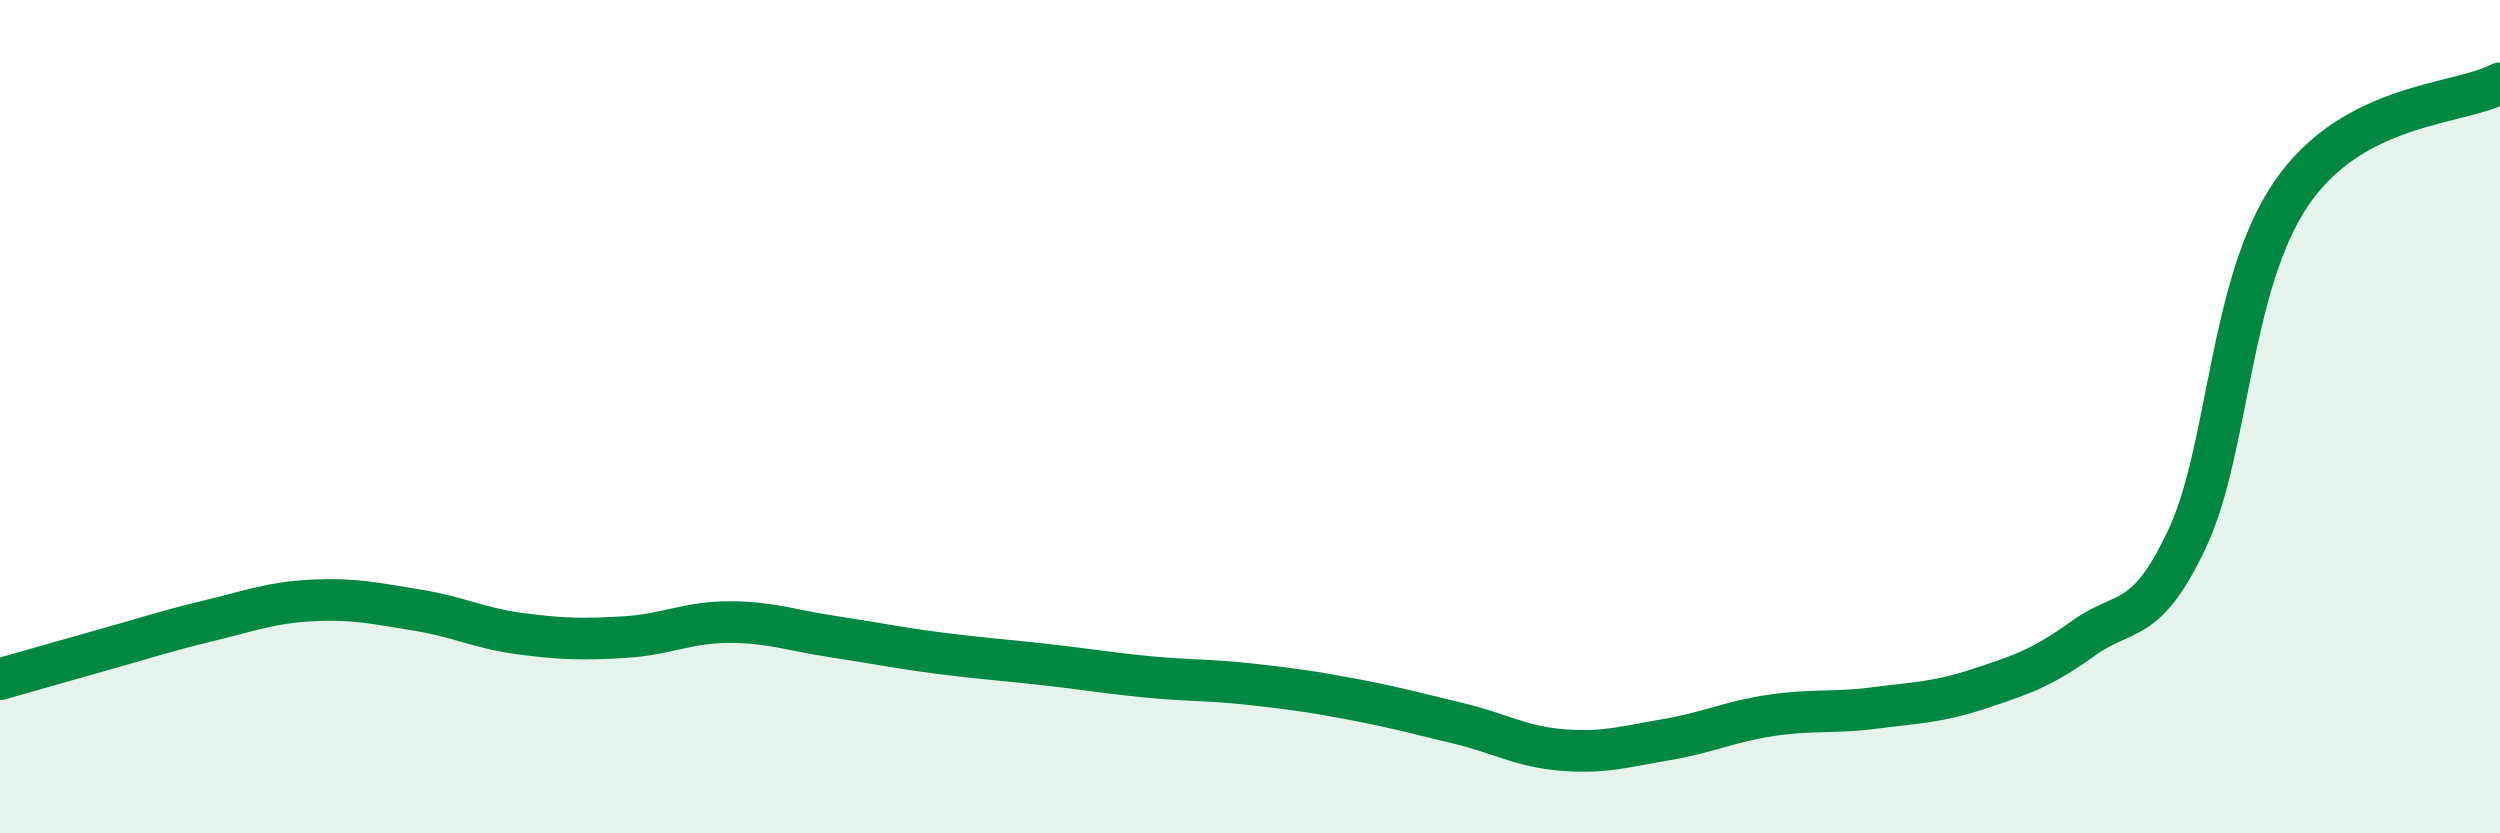 
    <svg width="60" height="20" viewBox="0 0 60 20" xmlns="http://www.w3.org/2000/svg">
      <path
        d="M 0,16.3 C 0.5,16.16 1.5,15.87 2.5,15.59 C 3.5,15.31 4,15.14 5,14.9 C 6,14.66 6.5,14.46 7.5,14.41 C 8.5,14.36 9,14.48 10,14.64 C 11,14.8 11.5,15.08 12.5,15.21 C 13.5,15.34 14,15.35 15,15.29 C 16,15.23 16.5,14.93 17.5,14.93 C 18.5,14.93 19,15.13 20,15.28 C 21,15.43 21.5,15.54 22.5,15.67 C 23.5,15.8 24,15.83 25,15.94 C 26,16.05 26.5,16.14 27.5,16.24 C 28.5,16.34 29,16.31 30,16.42 C 31,16.53 31.5,16.6 32.5,16.79 C 33.5,16.98 34,17.12 35,17.36 C 36,17.6 36.5,17.92 37.5,18 C 38.5,18.08 39,17.92 40,17.75 C 41,17.58 41.5,17.32 42.5,17.17 C 43.5,17.02 44,17.12 45,16.99 C 46,16.86 46.5,16.86 47.5,16.53 C 48.5,16.2 49,16.04 50,15.32 C 51,14.6 51.5,15.05 52.5,12.91 C 53.5,10.77 53.5,6.81 55,4.63 C 56.5,2.45 59,2.53 60,2L60 20L0 20Z"
        fill="#008740"
        opacity="0.1"
        stroke-linecap="round"
        stroke-linejoin="round"
      />
      <path
        d="M 0,16.3 C 0.5,16.16 1.5,15.87 2.5,15.59 C 3.5,15.31 4,15.14 5,14.9 C 6,14.66 6.5,14.46 7.5,14.41 C 8.5,14.36 9,14.48 10,14.64 C 11,14.8 11.5,15.08 12.5,15.21 C 13.5,15.34 14,15.35 15,15.29 C 16,15.23 16.5,14.93 17.5,14.93 C 18.5,14.93 19,15.13 20,15.28 C 21,15.43 21.5,15.54 22.5,15.67 C 23.5,15.8 24,15.83 25,15.94 C 26,16.05 26.5,16.14 27.5,16.24 C 28.5,16.34 29,16.31 30,16.42 C 31,16.53 31.5,16.6 32.5,16.79 C 33.5,16.98 34,17.12 35,17.36 C 36,17.6 36.5,17.92 37.5,18 C 38.5,18.08 39,17.92 40,17.75 C 41,17.58 41.5,17.32 42.5,17.17 C 43.5,17.02 44,17.12 45,16.99 C 46,16.86 46.5,16.86 47.5,16.53 C 48.5,16.2 49,16.04 50,15.32 C 51,14.6 51.5,15.05 52.5,12.91 C 53.5,10.77 53.5,6.81 55,4.63 C 56.5,2.45 59,2.53 60,2"
        stroke="#008740"
        stroke-width="1"
        fill="none"
        stroke-linecap="round"
        stroke-linejoin="round"
      />
    </svg>
  